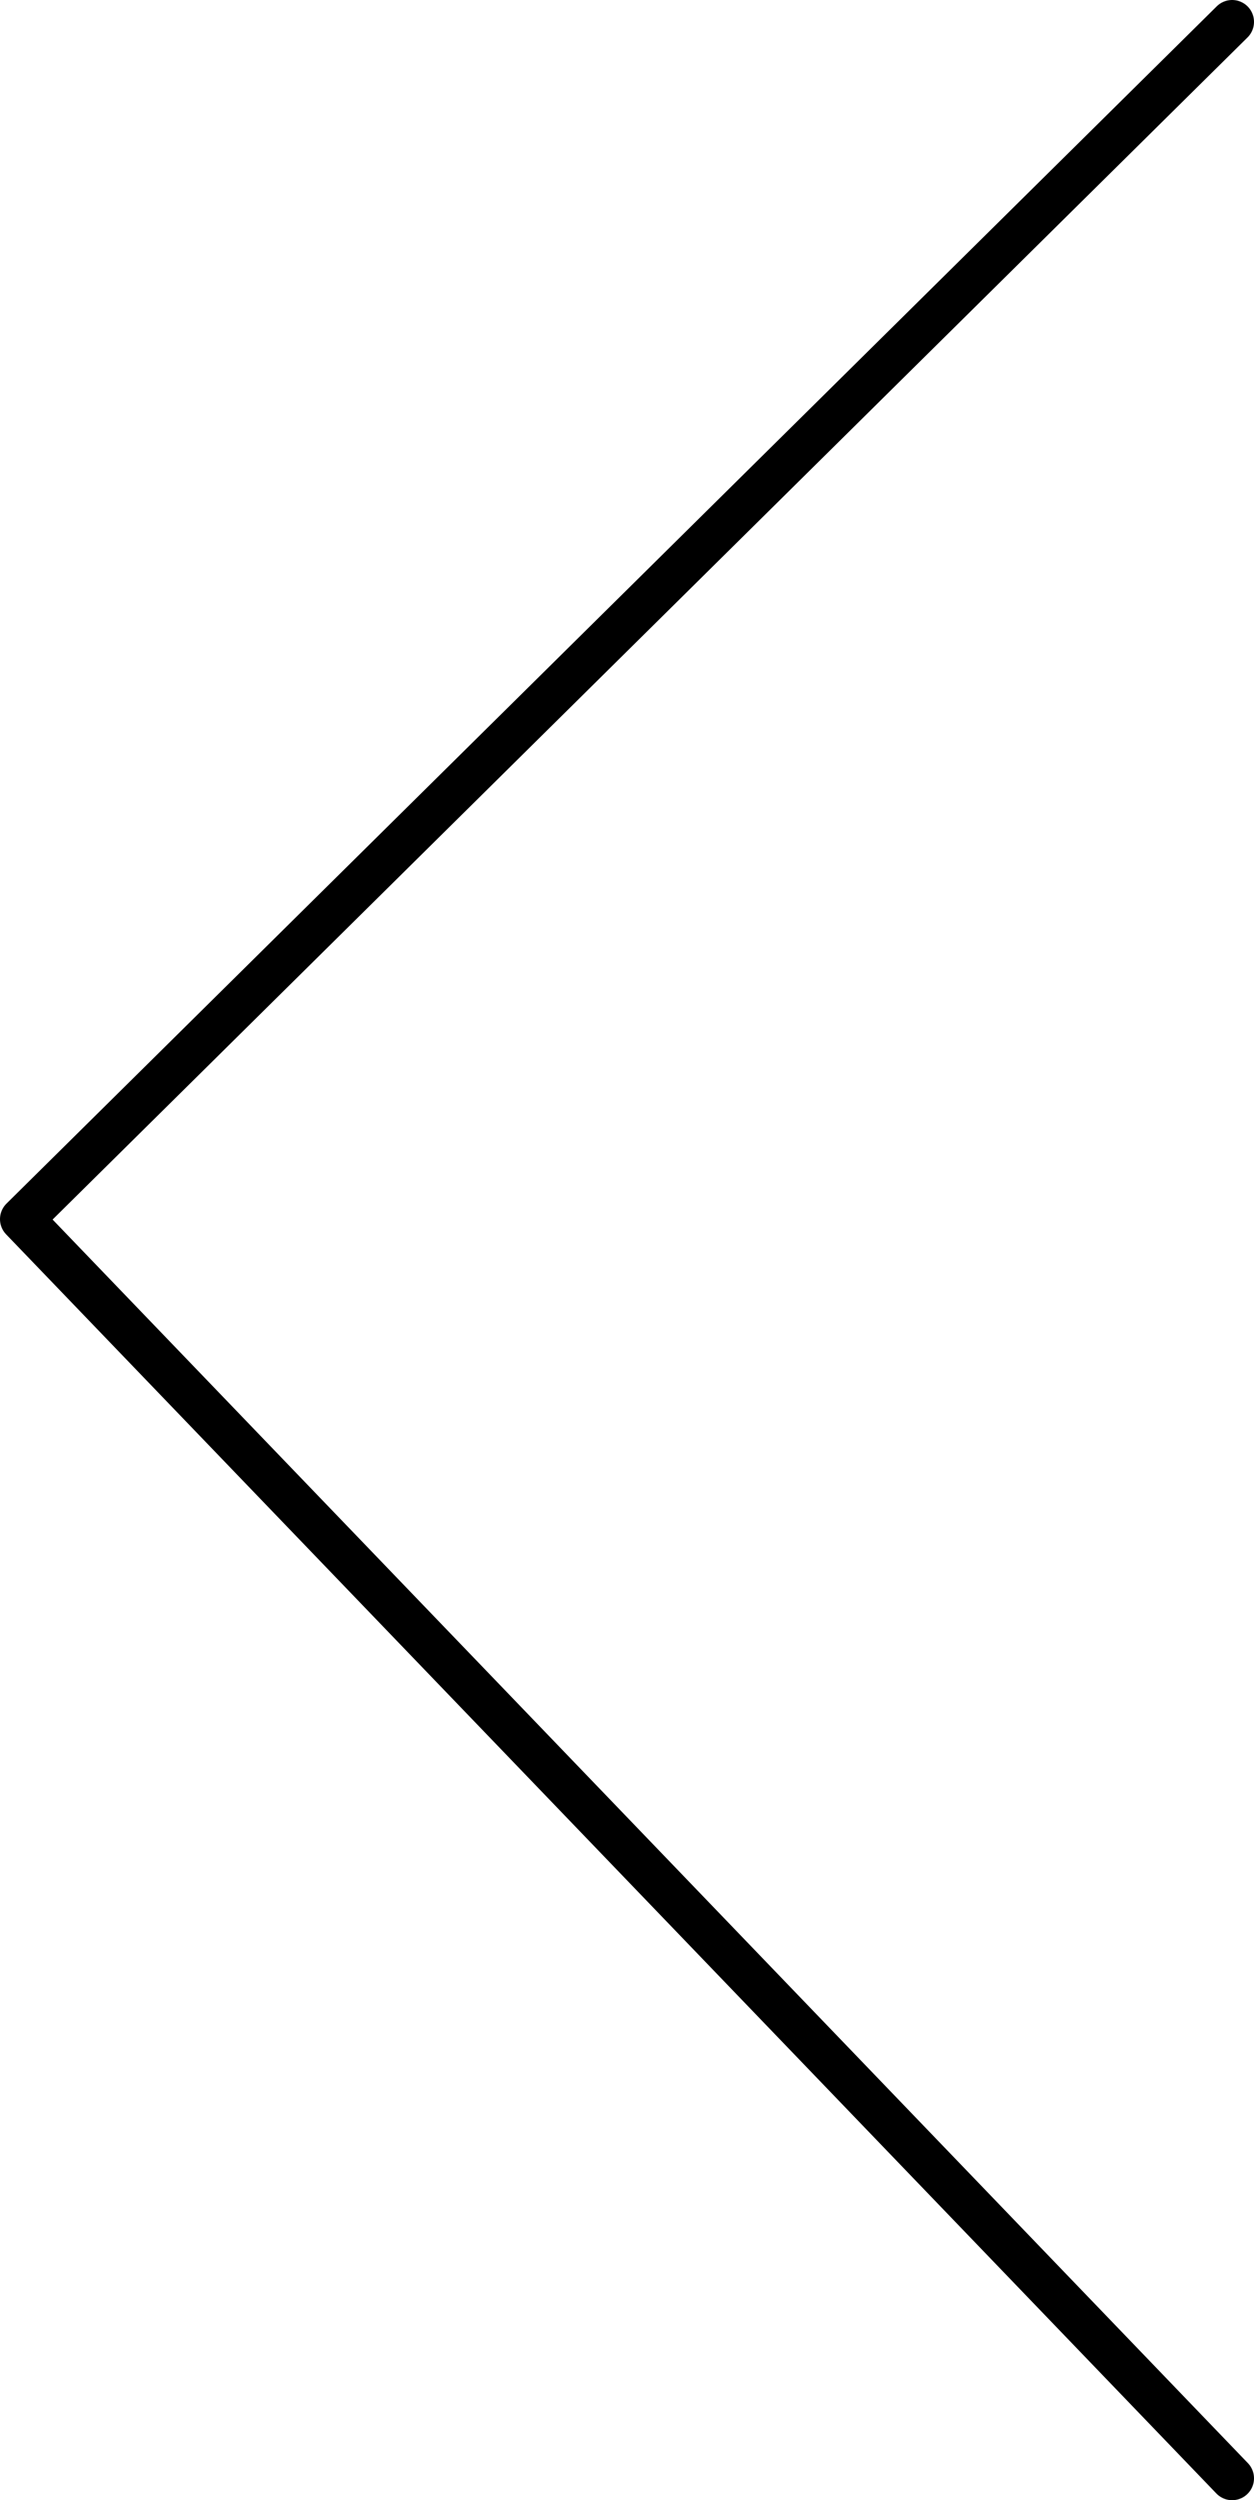 <svg id="Layer_1" data-name="Layer 1" xmlns="http://www.w3.org/2000/svg" viewBox="0 0 171.98 342.68"><defs><style>.cls-1{fill:none;stroke:#000;stroke-linecap:round;stroke-linejoin:round;stroke-width:6px;}</style></defs><title>chevron-dark-left</title><polyline class="cls-1" points="168.98 339.68 3 167.1 168.98 3"/></svg>